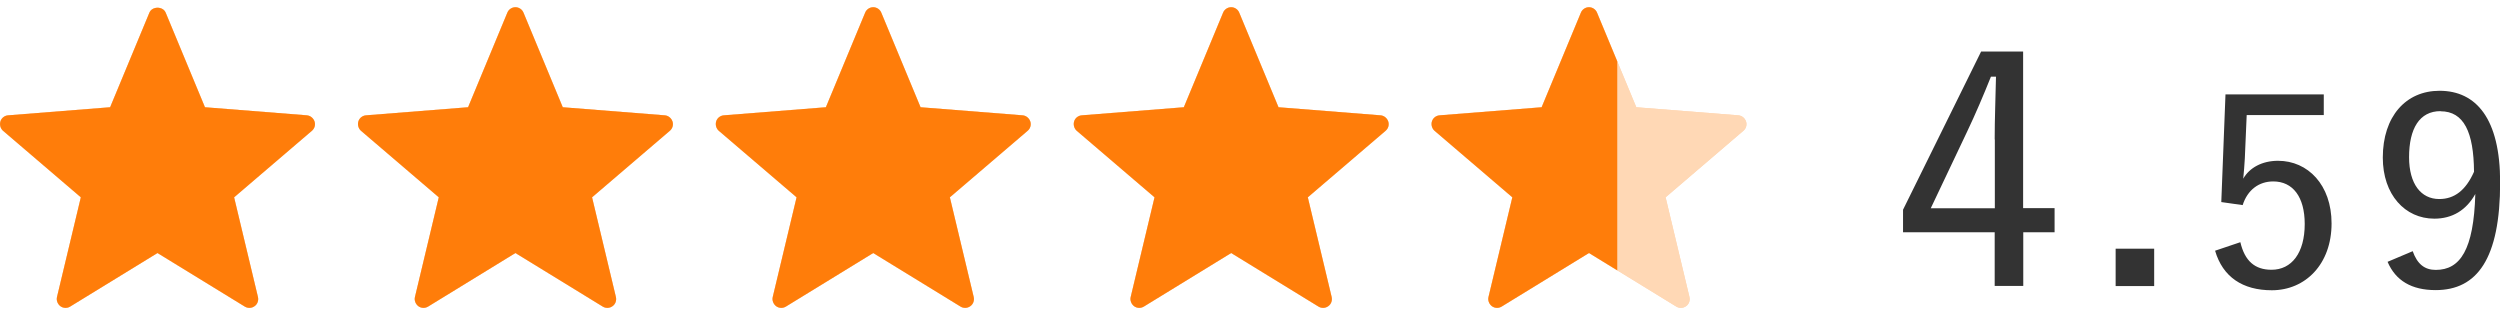 <?xml version="1.0" encoding="UTF-8"?><svg id="_レイヤー_2" xmlns="http://www.w3.org/2000/svg" xmlns:xlink="http://www.w3.org/1999/xlink" viewBox="0 0 173.21 21.83"><defs><style>.cls-1{fill:#333;}.cls-2{fill:none;}.cls-3{fill:#ff7d0a;}.cls-4{fill:#ffd8b5;}.cls-5{clip-path:url(#clippath);}</style><clipPath id="clippath"><rect class="cls-2" x="99.17" width="12.88" height="21.83"/></clipPath></defs><g id="leyout"><path class="cls-1" d="M140.18,14.42h2.17v1.67h-2.17v3.72h-1.98v-3.72h-6.35v-1.56l5.41-10.96h2.91v10.85ZM138.2,9.66c0-1.46.06-2.83.09-4.35h-.35c-.52,1.3-1.07,2.59-1.65,3.81l-2.52,5.31h4.44v-4.76Z"/><path class="cls-1" d="M149.25,19.82h-2.67v-2.59h2.67v2.59Z"/><path class="cls-1" d="M161.01,7.97h-5.35l-.13,3.01c-.02.43-.07.97-.11,1.4.43-.76,1.31-1.24,2.41-1.24,2.07,0,3.71,1.67,3.71,4.34,0,2.83-1.82,4.63-4.14,4.63-2.02,0-3.4-.92-3.93-2.74l1.75-.59c.31,1.31,1.01,1.91,2.16,1.91,1.4,0,2.3-1.17,2.3-3.17,0-1.89-.83-2.95-2.18-2.95-.99,0-1.78.58-2.12,1.64l-1.48-.21.29-7.46h6.81v1.44Z"/><path class="cls-1" d="M167.16,17.4c.32.9.83,1.3,1.6,1.3,1.69,0,2.63-1.39,2.74-5.26-.63,1.13-1.6,1.71-2.84,1.71-2.03,0-3.57-1.66-3.57-4.23,0-2.86,1.6-4.63,3.93-4.63,2.54,0,4.2,1.93,4.2,6.34,0,5.31-1.6,7.47-4.47,7.47-1.66,0-2.77-.65-3.33-1.96l1.75-.74ZM169.09,7.7c-1.46,0-2.18,1.21-2.18,3.19,0,1.86.83,2.9,2.09,2.9,1.06,0,1.84-.61,2.41-1.89-.02-2.74-.7-4.19-2.32-4.19Z"/><path class="cls-4" d="M21.27,7.99l-7.07-.56L11.48.88c-.19-.46-.94-.46-1.13,0l-2.72,6.55-7.07.56c-.25.02-.46.19-.53.42s0,.49.18.65l5.39,4.61-1.65,6.9c-.06.24.04.49.23.64.2.15.47.16.68.03l6.05-3.71,6.05,3.71c.1.06.21.09.32.09.13,0,.25-.04.36-.12.2-.14.29-.4.23-.64l-1.65-6.9,5.39-4.61c.19-.16.26-.42.18-.65s-.29-.4-.53-.42Z"/><path class="cls-4" d="M46.06,7.99l-7.07-.56-2.72-6.55c-.09-.23-.32-.38-.56-.38s-.47.15-.56.38l-2.72,6.55-7.07.56c-.25.02-.46.19-.53.42s0,.49.18.65l5.39,4.61-1.65,6.9c-.06.24.04.49.23.64.11.08.23.12.36.12.11,0,.22-.03.32-.09l6.05-3.71,6.05,3.71c.21.13.48.12.68-.03.2-.14.29-.4.23-.64l-1.65-6.9,5.39-4.61c.19-.16.26-.42.18-.65s-.29-.4-.53-.42Z"/><path class="cls-4" d="M70.85,7.99l-7.07-.56-2.72-6.55c-.09-.23-.32-.38-.56-.38s-.47.15-.56.38l-2.72,6.55-7.07.56c-.25.02-.46.19-.53.42s0,.49.18.65l5.39,4.61-1.65,6.9c-.06.24.04.49.23.64.11.08.23.12.36.12.11,0,.22-.03.32-.09l6.05-3.71,6.05,3.71c.21.13.48.12.68-.03.2-.14.29-.4.23-.64l-1.65-6.9,5.39-4.61c.19-.16.26-.42.18-.65s-.29-.4-.53-.42Z"/><path class="cls-4" d="M95.65,7.99l-7.07-.56-2.72-6.55c-.09-.23-.32-.38-.56-.38s-.47.15-.56.38l-2.72,6.55-7.07.56c-.25.02-.46.19-.53.42s0,.49.18.65l5.39,4.61-1.65,6.9c-.06.24.04.49.23.64.11.08.23.12.36.12.11,0,.22-.03.32-.09l6.05-3.71,6.05,3.71c.21.13.48.12.68-.03.2-.14.29-.4.23-.64l-1.65-6.9,5.39-4.61c.19-.16.26-.42.18-.65s-.29-.4-.53-.42Z"/><path class="cls-4" d="M120.44,7.99l-7.07-.56-2.72-6.55c-.09-.23-.32-.38-.56-.38s-.47.15-.56.38l-2.72,6.55-7.07.56c-.25.02-.46.19-.53.42s0,.49.18.65l5.39,4.61-1.65,6.9c-.06.24.04.49.23.64.11.08.23.12.36.12.11,0,.22-.03.32-.09l6.05-3.71,6.05,3.71c.21.13.48.12.68-.03.2-.14.29-.4.23-.64l-1.65-6.9,5.39-4.61c.19-.16.26-.42.18-.65s-.29-.4-.53-.42Z"/><path class="cls-4" d="M21.27,7.99l-7.07-.56L11.48.88c-.19-.46-.94-.46-1.13,0l-2.72,6.55-7.07.56c-.25.02-.46.19-.53.42s0,.49.18.65l5.39,4.61-1.65,6.9c-.06.24.04.49.23.64.2.15.47.16.68.03l6.05-3.71,6.05,3.71c.1.06.21.09.32.09.13,0,.25-.04.36-.12.2-.14.29-.4.23-.64l-1.65-6.9,5.39-4.61c.19-.16.26-.42.18-.65s-.29-.4-.53-.42Z"/><path class="cls-4" d="M46.06,7.99l-7.07-.56-2.72-6.55c-.09-.23-.32-.38-.56-.38s-.47.15-.56.38l-2.72,6.55-7.07.56c-.25.02-.46.19-.53.42s0,.49.18.65l5.39,4.61-1.65,6.9c-.06.24.04.49.23.64.11.08.23.12.36.12.11,0,.22-.03.32-.09l6.05-3.71,6.05,3.71c.21.13.48.12.68-.03.2-.14.29-.4.23-.64l-1.65-6.9,5.39-4.61c.19-.16.26-.42.18-.65s-.29-.4-.53-.42Z"/><path class="cls-4" d="M70.85,7.99l-7.07-.56-2.72-6.55c-.09-.23-.32-.38-.56-.38s-.47.15-.56.38l-2.72,6.55-7.07.56c-.25.02-.46.19-.53.42s0,.49.18.65l5.39,4.61-1.65,6.9c-.06.24.04.49.23.64.11.08.23.12.36.12.11,0,.22-.03.32-.09l6.05-3.71,6.05,3.71c.21.13.48.12.68-.03.2-.14.29-.4.23-.64l-1.65-6.9,5.39-4.61c.19-.16.26-.42.18-.65s-.29-.4-.53-.42Z"/><path class="cls-4" d="M95.65,7.99l-7.07-.56-2.72-6.55c-.09-.23-.32-.38-.56-.38s-.47.15-.56.38l-2.72,6.55-7.07.56c-.25.02-.46.19-.53.42s0,.49.18.65l5.39,4.61-1.65,6.9c-.06.24.04.49.23.64.11.08.23.12.36.12.11,0,.22-.03.32-.09l6.05-3.71,6.05,3.71c.21.13.48.12.68-.03.2-.14.29-.4.23-.64l-1.65-6.9,5.39-4.61c.19-.16.26-.42.18-.65s-.29-.4-.53-.42Z"/><path class="cls-4" d="M120.44,7.99l-7.07-.56-2.72-6.55c-.09-.23-.32-.38-.56-.38s-.47.15-.56.38l-2.72,6.55-7.07.56c-.25.02-.46.19-.53.42s0,.49.18.65l5.39,4.61-1.65,6.9c-.06.24.04.49.23.64.11.08.23.12.36.12.11,0,.22-.03.32-.09l6.05-3.71,6.05,3.71c.21.13.48.12.68-.03.2-.14.29-.4.23-.64l-1.65-6.9,5.39-4.61c.19-.16.26-.42.18-.65s-.29-.4-.53-.42Z"/><path class="cls-3" d="M21.27,7.99l-7.07-.56L11.48.88c-.19-.46-.94-.46-1.13,0l-2.72,6.55-7.07.56c-.25.02-.46.19-.53.42s0,.49.18.65l5.39,4.61-1.65,6.9c-.06.24.04.49.23.64.2.15.47.16.68.03l6.05-3.71,6.05,3.71c.1.06.21.09.32.09.13,0,.25-.04.36-.12.2-.14.29-.4.23-.64l-1.65-6.9,5.39-4.61c.19-.16.26-.42.18-.65s-.29-.4-.53-.42Z"/><path class="cls-3" d="M46.06,7.99l-7.07-.56-2.72-6.55c-.09-.23-.32-.38-.56-.38s-.47.15-.56.38l-2.72,6.55-7.07.56c-.25.02-.46.19-.53.42s0,.49.18.65l5.39,4.61-1.65,6.9c-.06.24.04.49.23.64.11.08.23.12.36.12.11,0,.22-.03.32-.09l6.05-3.71,6.05,3.71c.21.13.48.12.68-.03.2-.14.29-.4.23-.64l-1.65-6.9,5.39-4.61c.19-.16.26-.42.18-.65s-.29-.4-.53-.42Z"/><path class="cls-3" d="M70.85,7.99l-7.07-.56-2.72-6.55c-.09-.23-.32-.38-.56-.38s-.47.15-.56.38l-2.72,6.55-7.07.56c-.25.02-.46.19-.53.42s0,.49.18.65l5.39,4.61-1.65,6.9c-.06.24.04.49.23.64.11.08.23.12.36.12.11,0,.22-.03.32-.09l6.05-3.71,6.05,3.71c.21.13.48.12.68-.03.2-.14.29-.4.23-.64l-1.65-6.9,5.39-4.61c.19-.16.26-.42.18-.65s-.29-.4-.53-.42Z"/><path class="cls-3" d="M95.65,7.99l-7.07-.56-2.72-6.55c-.09-.23-.32-.38-.56-.38s-.47.15-.56.38l-2.72,6.55-7.07.56c-.25.02-.46.19-.53.42s0,.49.18.65l5.39,4.61-1.65,6.9c-.06.24.04.49.23.64.11.08.23.12.36.12.11,0,.22-.03.32-.09l6.05-3.71,6.05,3.71c.21.13.48.12.68-.03.2-.14.29-.4.23-.64l-1.65-6.9,5.39-4.61c.19-.16.26-.42.18-.65s-.29-.4-.53-.42Z"/><g class="cls-5"><path class="cls-3" d="M120.44,7.99l-7.07-.56-2.72-6.55c-.09-.23-.32-.38-.56-.38s-.47.15-.56.38l-2.72,6.55-7.07.56c-.25.02-.46.19-.53.42s0,.49.18.65l5.39,4.61-1.65,6.9c-.06.24.04.49.23.64.11.08.23.12.36.12.11,0,.22-.03.32-.09l6.05-3.71,6.05,3.71c.21.13.48.12.68-.03.2-.14.29-.4.23-.64l-1.65-6.9,5.39-4.61c.19-.16.26-.42.18-.65s-.29-.4-.53-.42Z"/></g></g></svg>